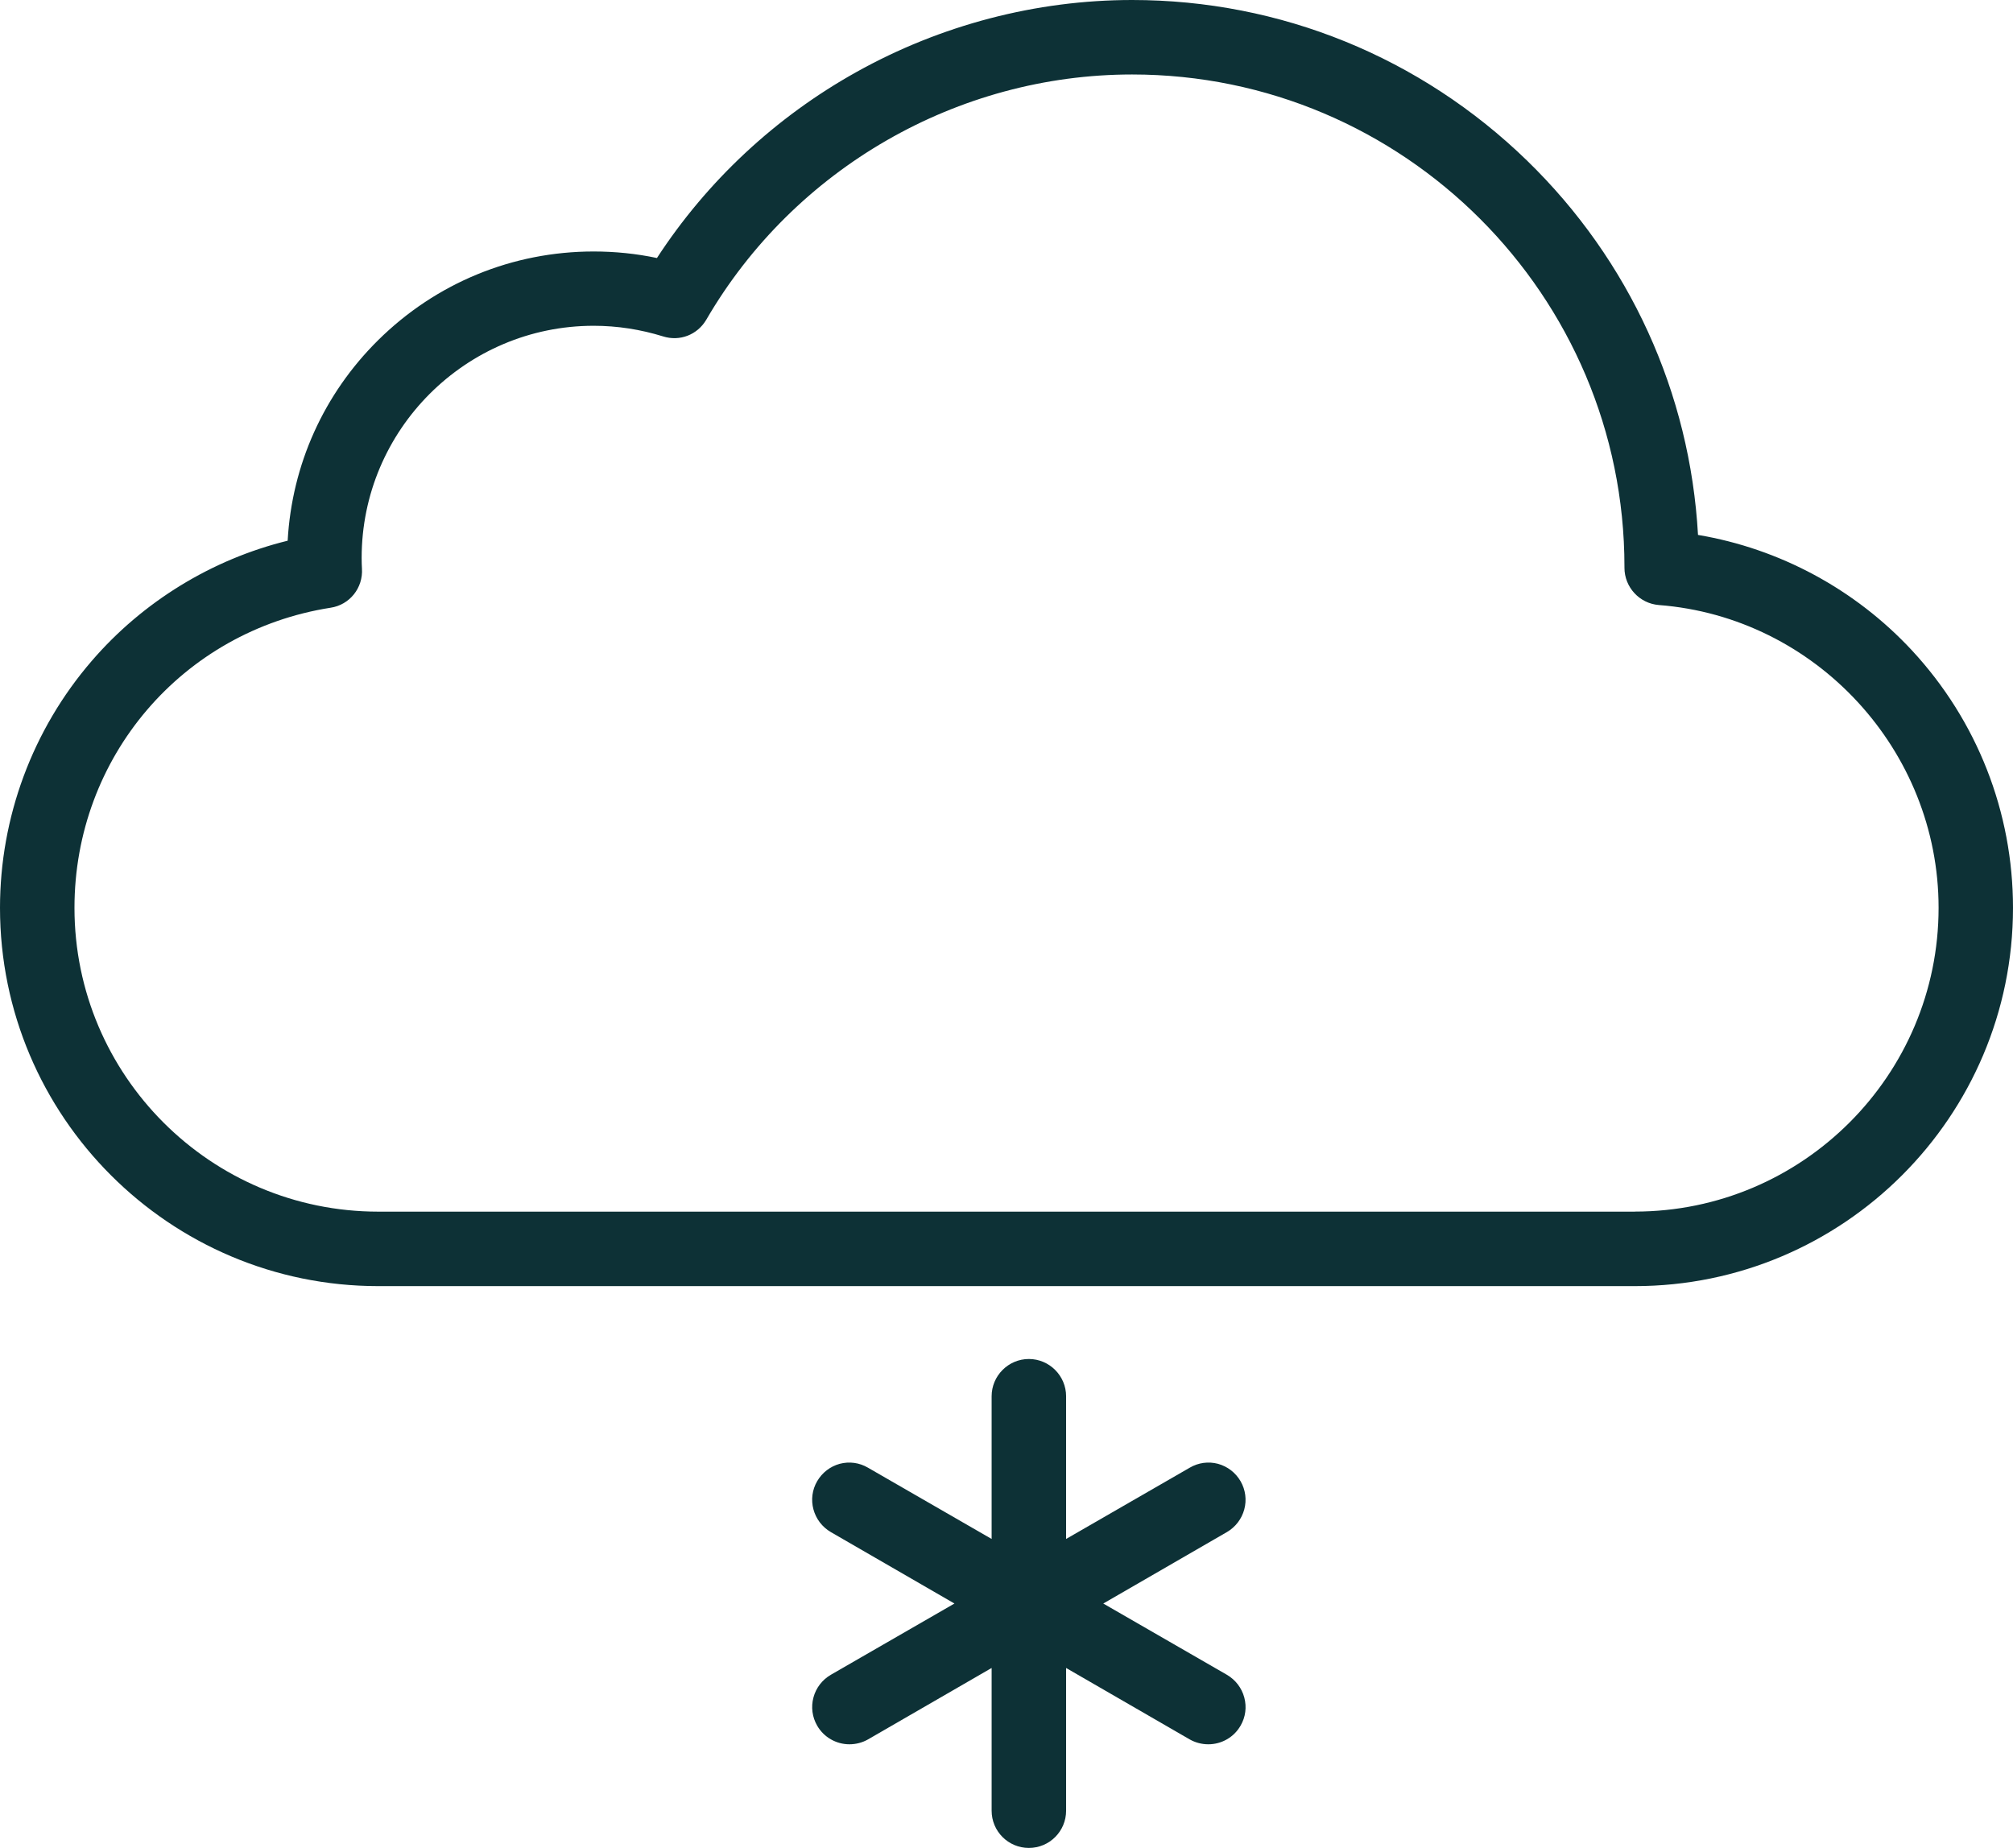 <?xml version="1.0" encoding="UTF-8"?><svg id="Ebene_2" xmlns="http://www.w3.org/2000/svg" viewBox="0 0 327.07 300.24"><g id="Layer_1"><path d="m265.61,196.86H61.46c-27.22,0-49.36-22.13-49.36-49.36,0-24.45,17.5-44.97,41.61-48.76,3.1-.46,5.3-3.22,5.1-6.35-.03-.49-.05-1.06-.05-1.74,0-20.79,16.91-37.72,37.7-37.72,3.85,0,7.64.6,11.26,1.72,2.72.87,5.61-.25,7.05-2.73,14.29-24.56,40.81-39.82,69.18-39.82,44.11,0,79.99,35.89,79.99,79.99v.16c0,3.16,2.45,5.8,5.58,6.05,25.49,1.96,45.46,23.58,45.46,49.19,0,27.23-22.15,49.36-49.36,49.36h0Zm10.28-109.95c-1.29-23.06-11.09-44.59-27.77-60.81C230.81,9.29,208.03,0,183.95,0c-15.6,0-31.11,4.06-44.83,11.72-13.09,7.3-24.25,17.71-32.38,30.2-3.37-.71-6.81-1.06-10.28-1.06-13.19,0-25.63,5.12-35.03,14.42-8.84,8.75-14,20.25-14.69,32.57-12.29,3.02-23.53,9.89-31.84,19.54C5.29,118.53,0,132.78,0,147.5c0,33.9,27.57,61.46,61.46,61.46h204.15c33.89,0,61.46-27.55,61.46-61.46,0-15.56-5.83-30.42-16.43-41.84-9.22-9.92-21.49-16.52-34.75-18.75Z" style="fill:#0d3136; fill-rule:evenodd; stroke-width:0px;"/><path d="m132.17,275.79c-.42,1.55-.2,3.19.6,4.58,1.08,1.88,3.09,3.03,5.24,3.03,1.06,0,2.1-.27,3.02-.79l20.09-11.61v23.19c0,3.35,2.71,6.05,6.05,6.05s6.05-2.7,6.05-6.05v-23.19l20.09,11.61c.92.52,1.96.79,3.02.79,2.15,0,4.16-1.14,5.24-3.03.81-1.39,1.02-3.02.6-4.58-.42-1.55-1.42-2.86-2.82-3.68l-20.09-11.58,20.09-11.61c1.4-.82,2.4-2.13,2.82-3.68.42-1.55.2-3.19-.6-4.58-.81-1.39-2.11-2.4-3.67-2.83-1.56-.41-3.19-.19-4.59.63l-20.09,11.58v-23.19c0-3.32-2.72-6.05-6.05-6.05s-6.05,2.73-6.05,6.05v23.19l-20.09-11.58c-1.4-.82-3.03-1.04-4.59-.63-1.56.43-2.86,1.44-3.67,2.83-.81,1.39-1.02,3.03-.6,4.58.42,1.55,1.42,2.86,2.82,3.68l20.09,11.61-20.09,11.58c-1.4.82-2.4,2.12-2.82,3.68Z" style="fill:#0d3136; fill-rule:evenodd; stroke-width:0px;"/></g></svg>